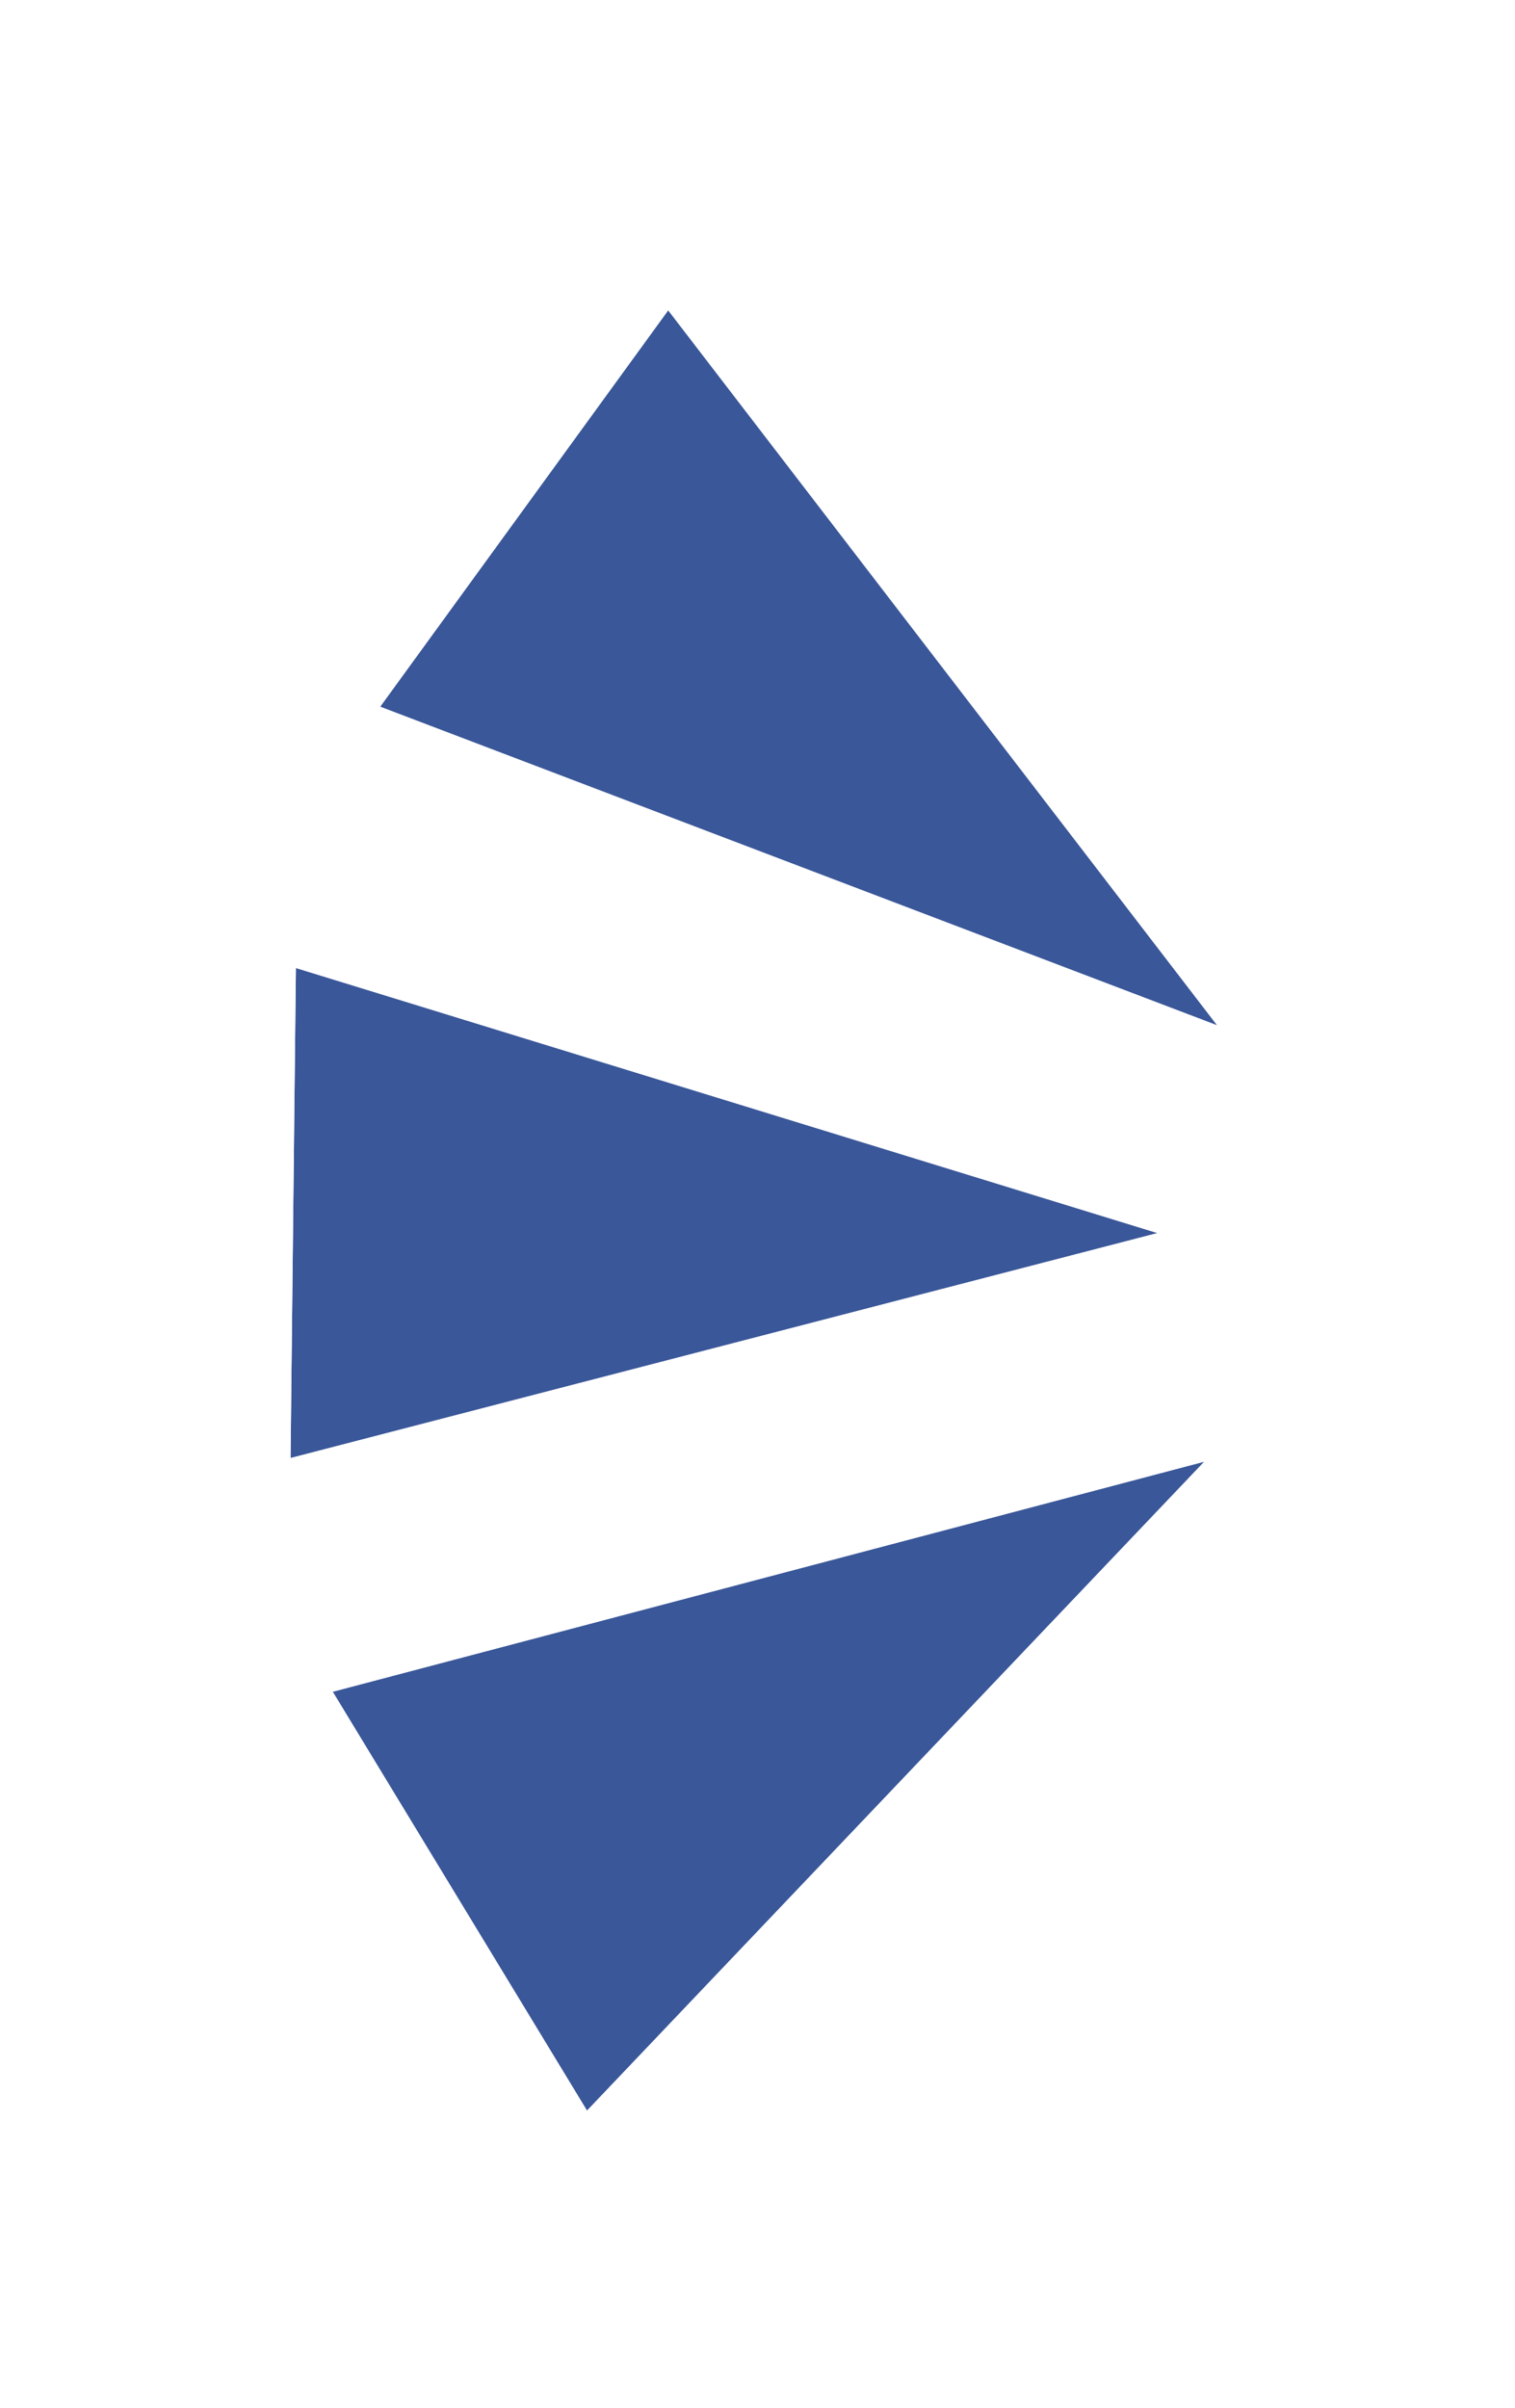 <svg width="73" height="116" viewBox="0 0 73 116" fill="none" xmlns="http://www.w3.org/2000/svg">
<g filter="url(#filter0_d_77_127)">
<path d="M32.197 10.949L58.651 45.4L18.317 30.048L32.197 10.949Z" fill="#3A5799"/>
<path d="M33.783 9.731C33.399 9.23 32.801 8.94 32.17 8.949C31.54 8.957 30.95 9.263 30.579 9.773L16.699 28.872C16.333 29.376 16.223 30.022 16.4 30.619C16.578 31.216 17.024 31.696 17.606 31.917L57.939 47.269C58.775 47.587 59.721 47.312 60.255 46.594C60.789 45.877 60.782 44.892 60.237 44.182L33.783 9.731Z" stroke="white" stroke-width="4" stroke-linejoin="round"/>
</g>
<g filter="url(#filter1_d_77_127)">
<path d="M14.257 42.636L55.773 55.407L14 66.245L14.257 42.636Z" fill="#3A5799"/>
<path d="M14.845 40.724C14.242 40.539 13.587 40.649 13.077 41.021C12.568 41.393 12.264 41.983 12.257 42.614L12 66.223C11.993 66.846 12.277 67.436 12.768 67.82C13.258 68.204 13.899 68.337 14.502 68.181L56.276 57.342C57.142 57.118 57.753 56.345 57.773 55.451C57.793 54.557 57.216 53.758 56.361 53.495L14.845 40.724Z" stroke="white" stroke-width="4" stroke-linejoin="round"/>
</g>
<g filter="url(#filter2_d_77_127)">
<path d="M16.032 77.504L58.03 66.418L28.285 97.686L16.032 77.504Z" fill="#3A5799"/>
<path d="M15.522 75.57C14.912 75.731 14.413 76.171 14.177 76.755C13.941 77.341 13.995 78.003 14.322 78.542L26.575 98.724C26.898 99.256 27.451 99.608 28.07 99.674C28.689 99.741 29.305 99.516 29.734 99.064L59.479 67.796C60.095 67.148 60.207 66.169 59.751 65.399C59.296 64.629 58.384 64.256 57.519 64.484L15.522 75.57Z" stroke="white" stroke-width="4" stroke-linejoin="round"/>
</g>
<defs>
<filter id="filter0_d_77_127" x="4.317" y="0.949" width="68.334" height="62.452" filterUnits="userSpaceOnUse" color-interpolation-filters="sRGB">
<feFlood flood-opacity="0" result="BackgroundImageFix"/>
<feColorMatrix in="SourceAlpha" type="matrix" values="0 0 0 0 0 0 0 0 0 0 0 0 0 0 0 0 0 0 127 0" result="hardAlpha"/>
<feOffset dy="4"/>
<feGaussianBlur stdDeviation="5"/>
<feComposite in2="hardAlpha" operator="out"/>
<feColorMatrix type="matrix" values="0 0 0 0 0.227 0 0 0 0 0.341 0 0 0 0 0.6 0 0 0 0.4 0"/>
<feBlend mode="normal" in2="BackgroundImageFix" result="effect1_dropShadow_77_127"/>
<feBlend mode="normal" in="SourceGraphic" in2="effect1_dropShadow_77_127" result="shape"/>
</filter>
<filter id="filter1_d_77_127" x="0" y="32.636" width="69.773" height="51.609" filterUnits="userSpaceOnUse" color-interpolation-filters="sRGB">
<feFlood flood-opacity="0" result="BackgroundImageFix"/>
<feColorMatrix in="SourceAlpha" type="matrix" values="0 0 0 0 0 0 0 0 0 0 0 0 0 0 0 0 0 0 127 0" result="hardAlpha"/>
<feOffset dy="4"/>
<feGaussianBlur stdDeviation="5"/>
<feComposite in2="hardAlpha" operator="out"/>
<feColorMatrix type="matrix" values="0 0 0 0 0.227 0 0 0 0 0.341 0 0 0 0 0.6 0 0 0 0.4 0"/>
<feBlend mode="normal" in2="BackgroundImageFix" result="effect1_dropShadow_77_127"/>
<feBlend mode="normal" in="SourceGraphic" in2="effect1_dropShadow_77_127" result="shape"/>
</filter>
<filter id="filter2_d_77_127" x="2.032" y="56.417" width="69.998" height="59.269" filterUnits="userSpaceOnUse" color-interpolation-filters="sRGB">
<feFlood flood-opacity="0" result="BackgroundImageFix"/>
<feColorMatrix in="SourceAlpha" type="matrix" values="0 0 0 0 0 0 0 0 0 0 0 0 0 0 0 0 0 0 127 0" result="hardAlpha"/>
<feOffset dy="4"/>
<feGaussianBlur stdDeviation="5"/>
<feComposite in2="hardAlpha" operator="out"/>
<feColorMatrix type="matrix" values="0 0 0 0 0.227 0 0 0 0 0.341 0 0 0 0 0.6 0 0 0 0.4 0"/>
<feBlend mode="normal" in2="BackgroundImageFix" result="effect1_dropShadow_77_127"/>
<feBlend mode="normal" in="SourceGraphic" in2="effect1_dropShadow_77_127" result="shape"/>
</filter>
</defs>
</svg>
